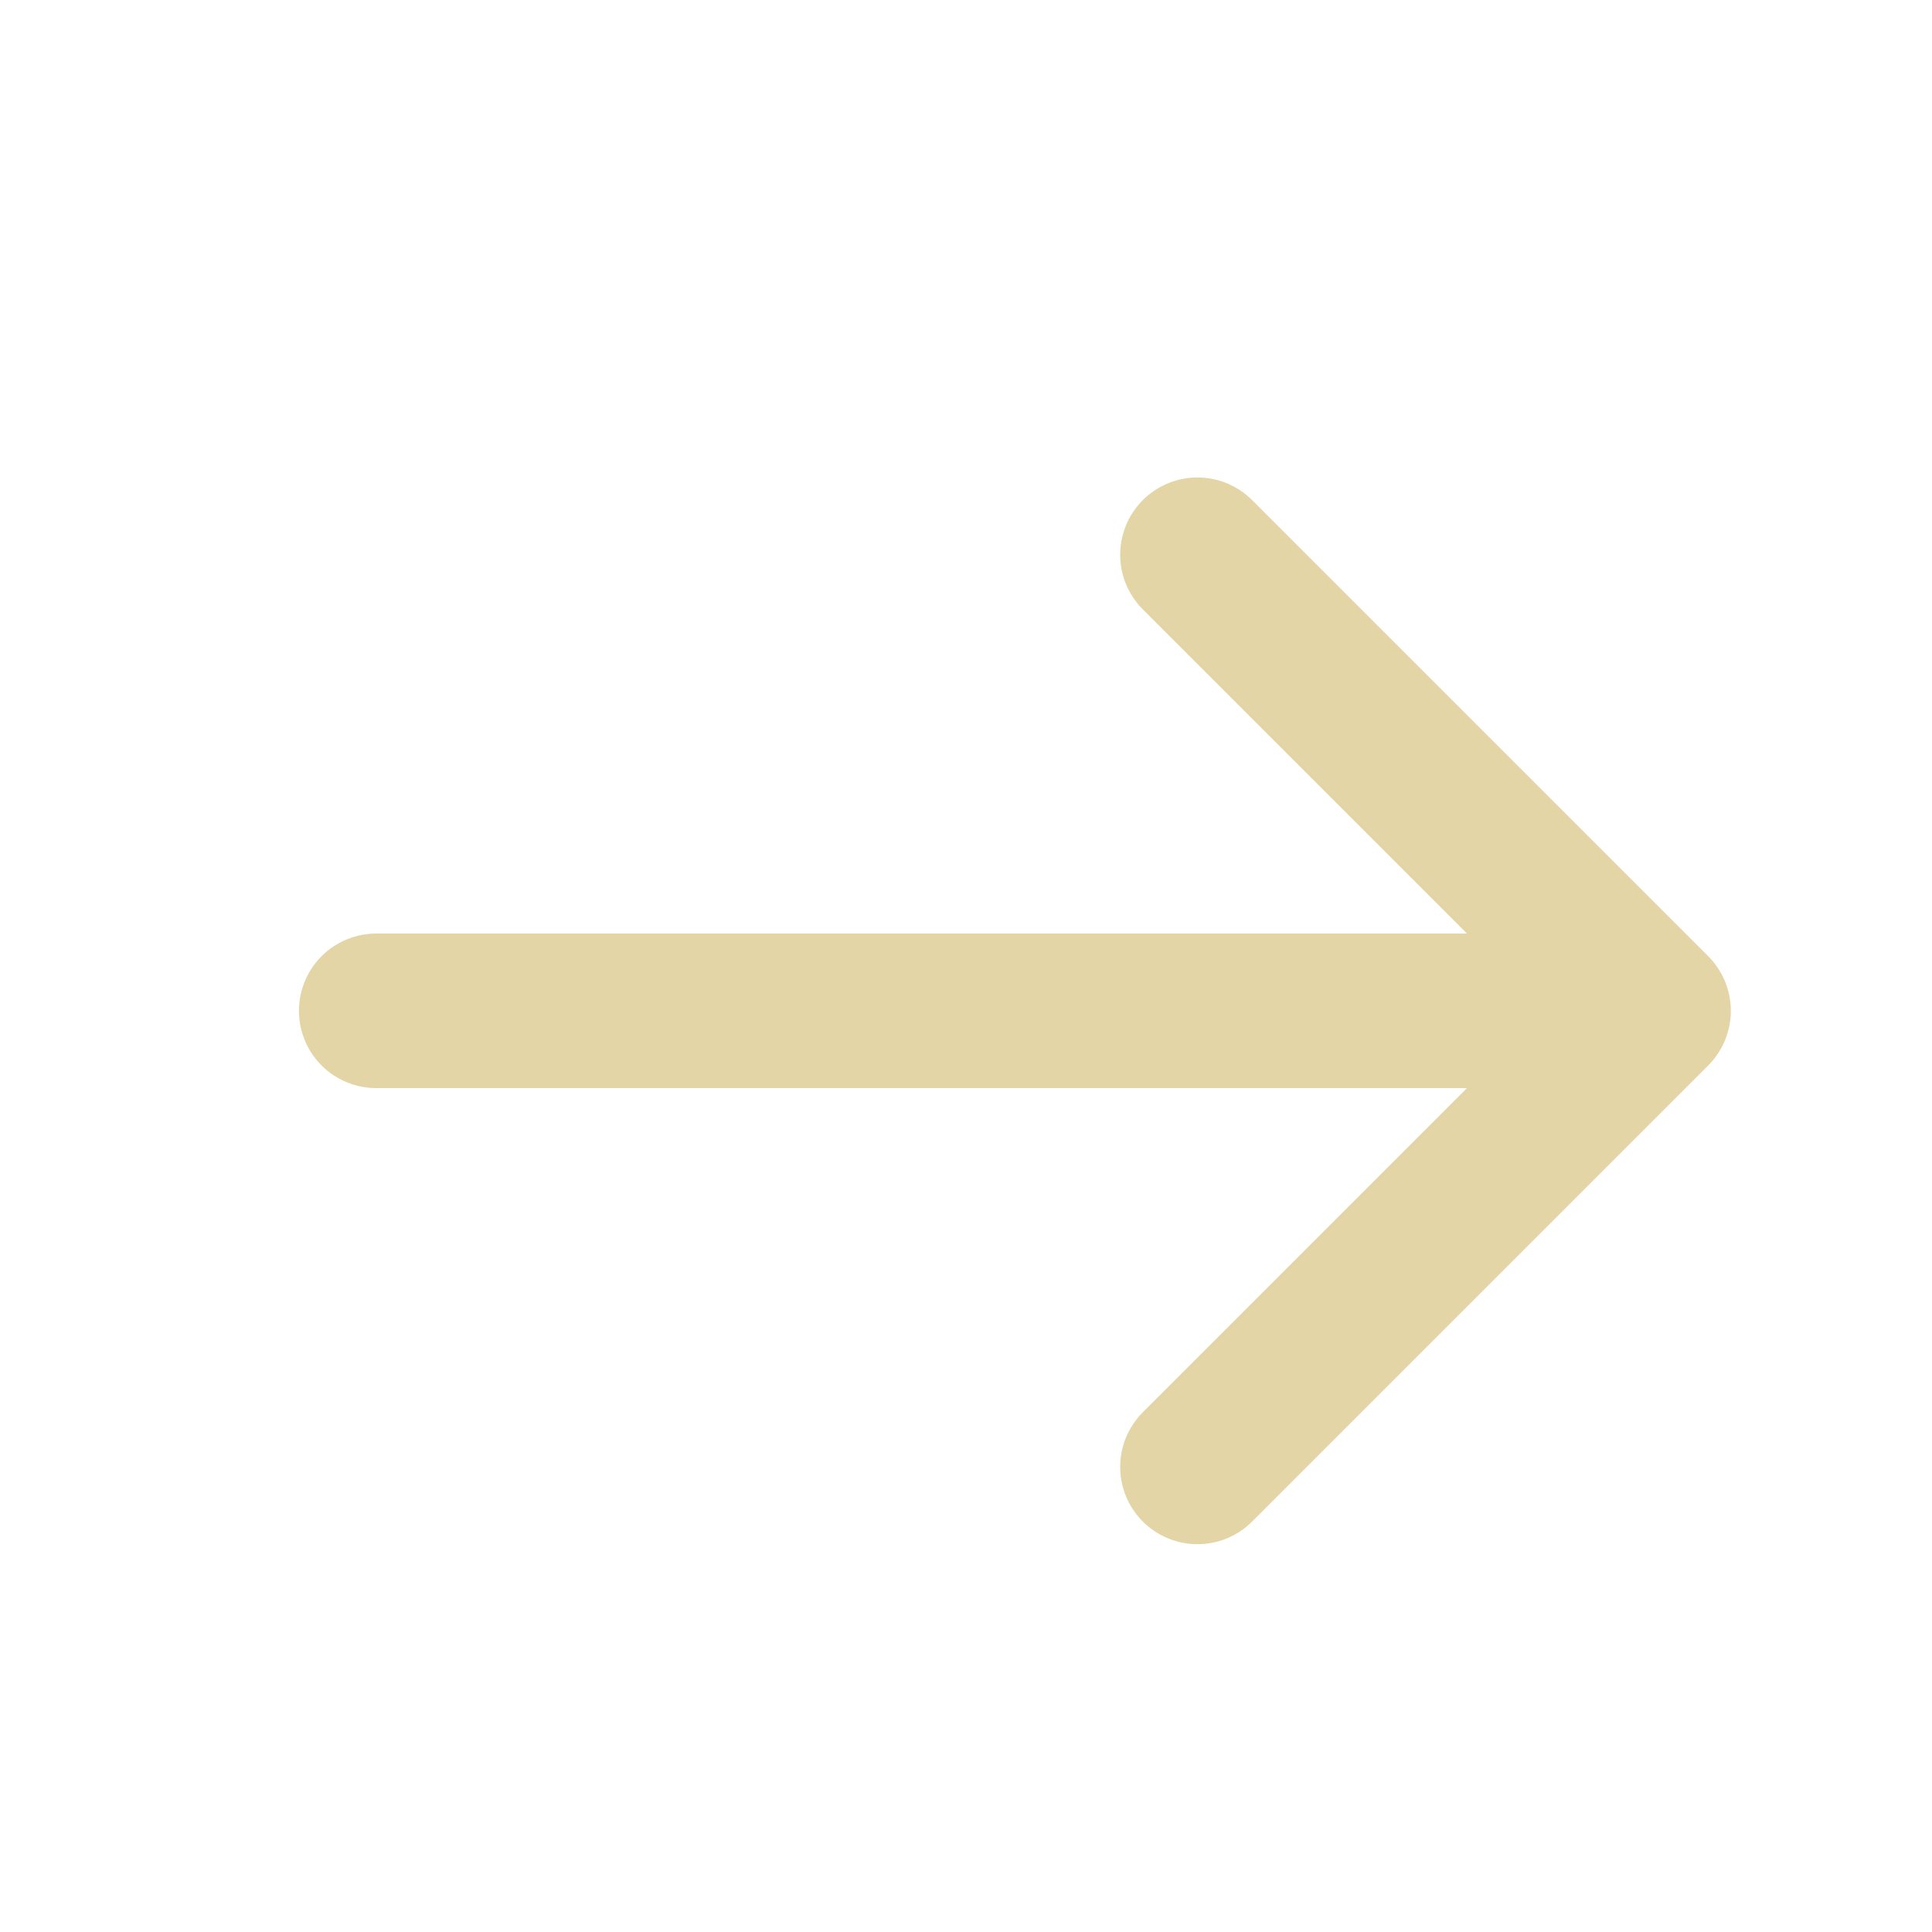 <svg width="15" height="15" viewBox="0 0 15 15" fill="none" xmlns="http://www.w3.org/2000/svg">
<path d="M9.297 4.307L12.838 7.848L9.297 11.389" stroke="#E4D5A7" stroke-width="1.2" stroke-miterlimit="10" stroke-linecap="round" stroke-linejoin="round"/>
<path d="M2.921 7.848H12.738" stroke="#E4D5A7" stroke-width="1.2" stroke-miterlimit="10" stroke-linecap="round" stroke-linejoin="round"/>
</svg>

